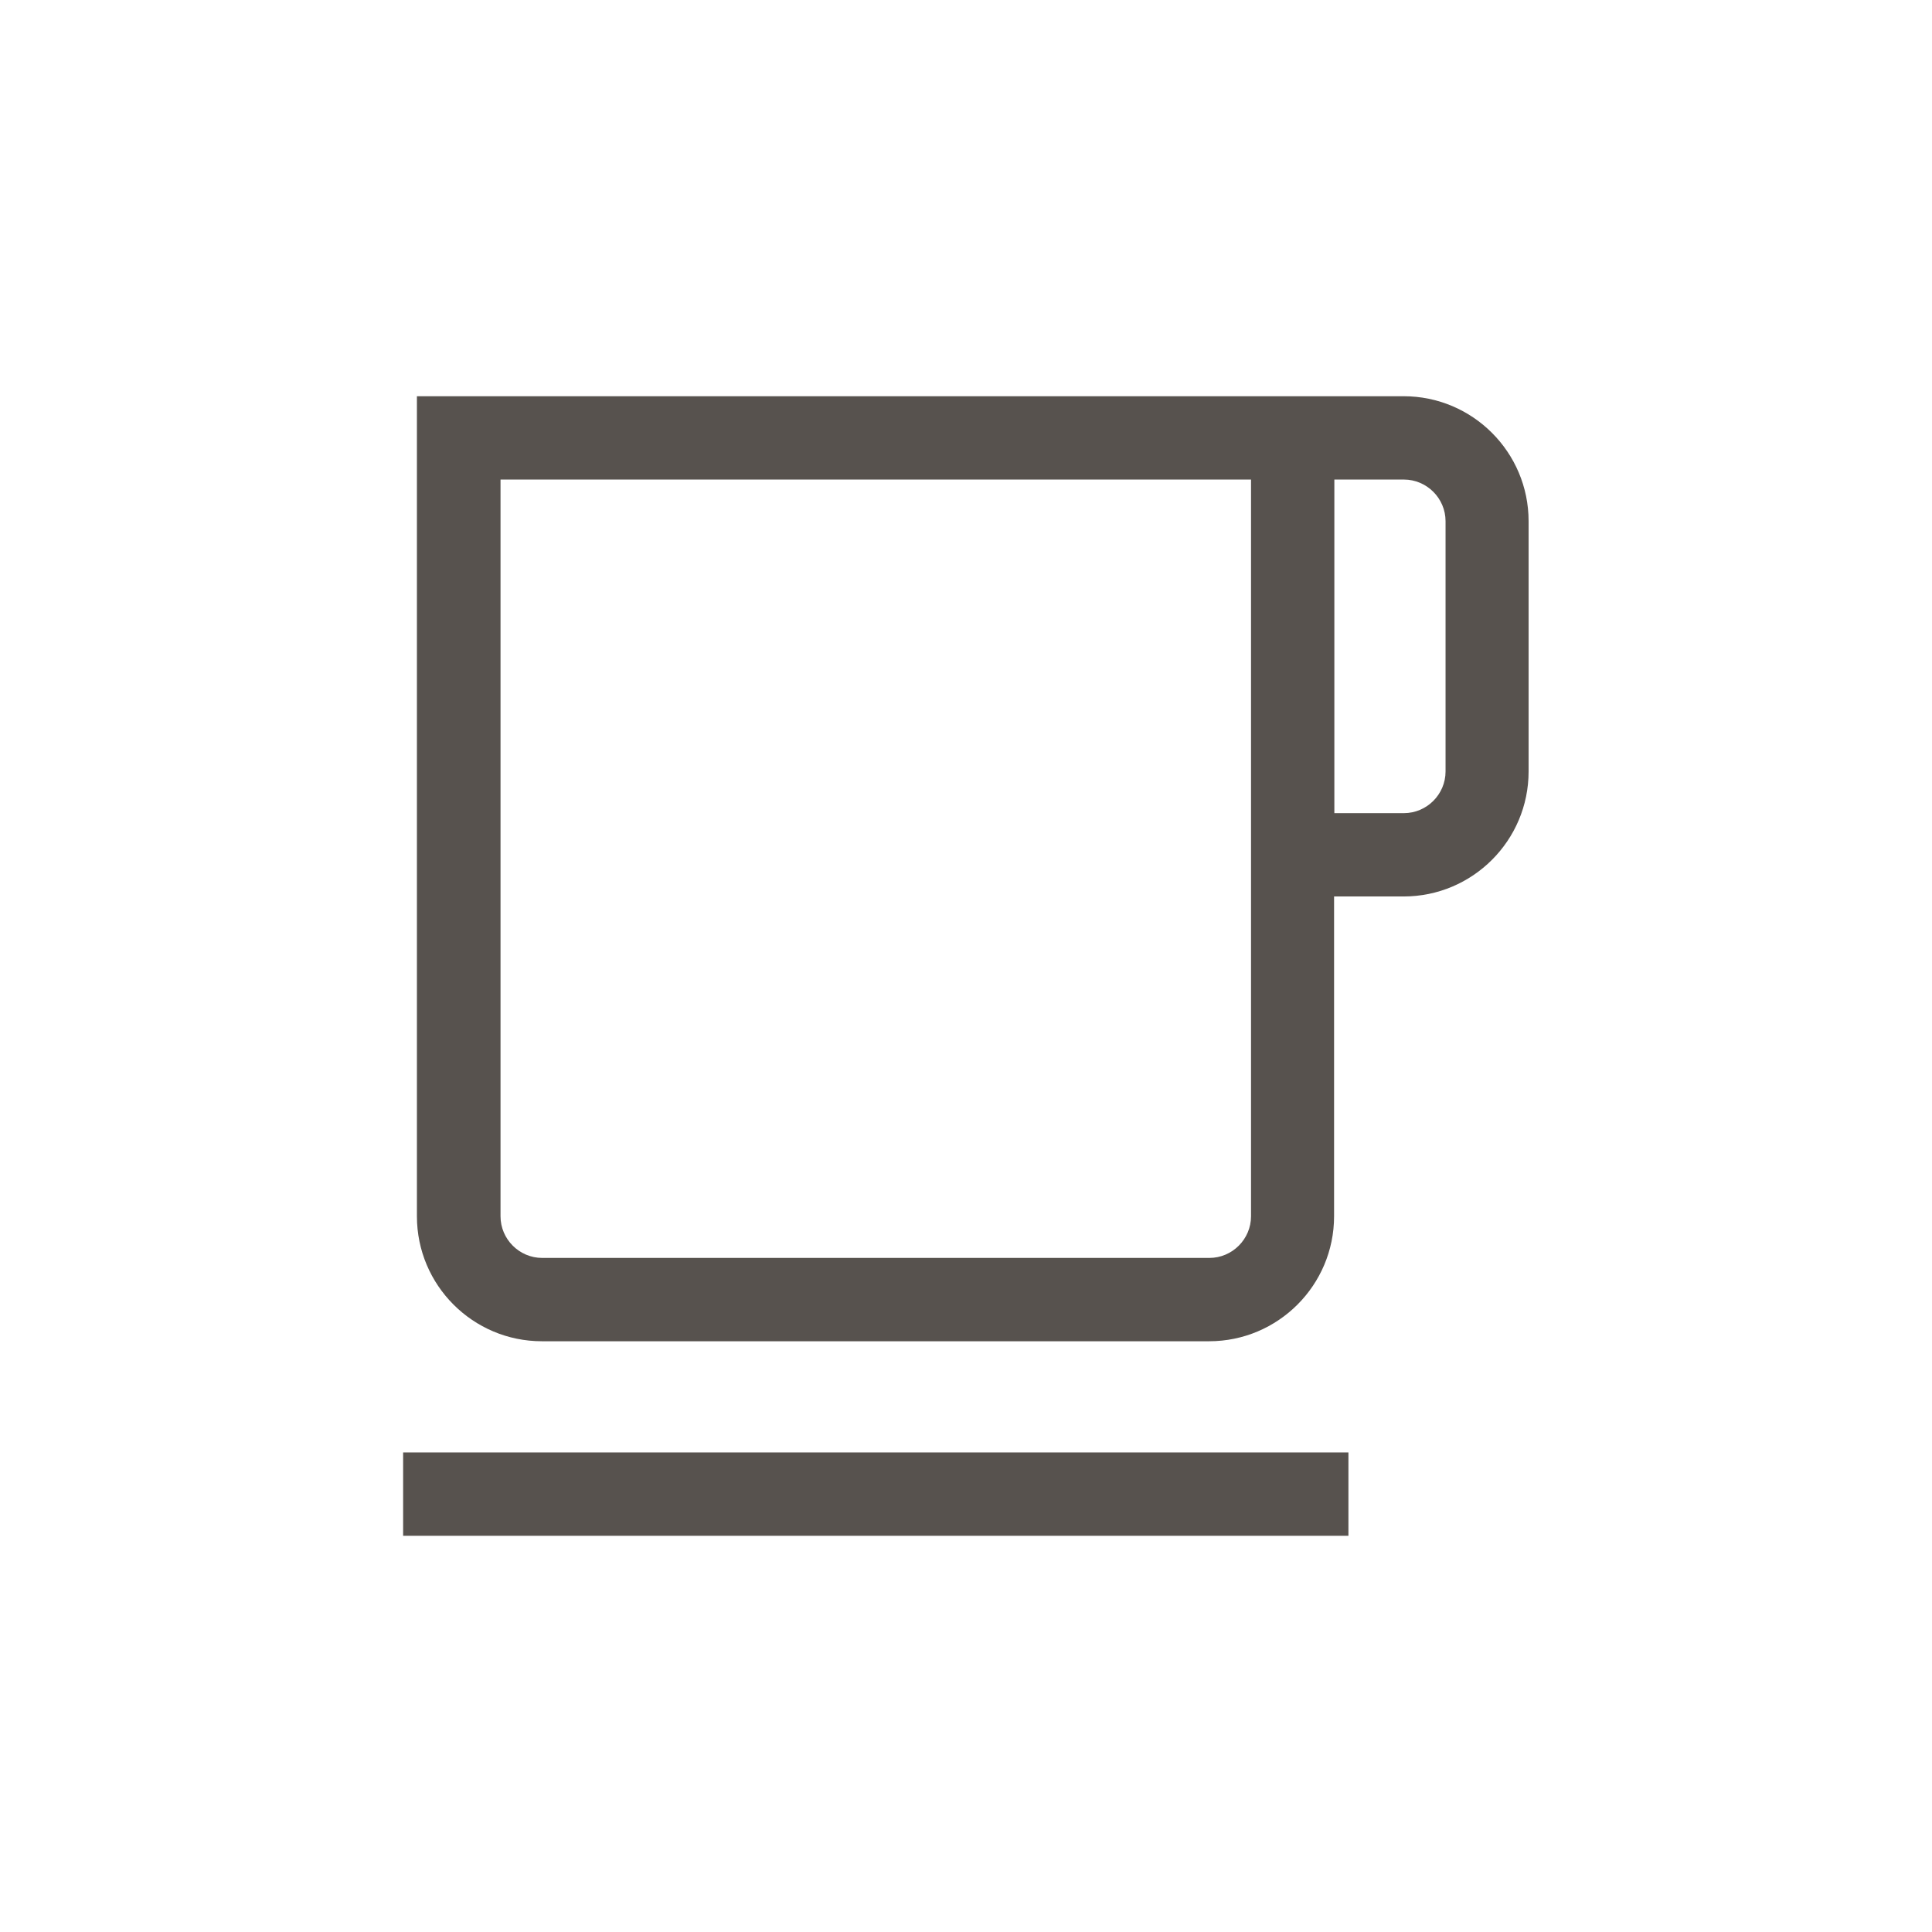 <?xml version="1.0" encoding="UTF-8"?><svg id="_レイヤー_2" xmlns="http://www.w3.org/2000/svg" viewBox="0 0 70.02 70.02"><defs><style>.cls-1{fill:none;}.cls-2{fill:#57524e;}</style></defs><g id="_レイヤー_1-2"><g><g><path class="cls-2" d="m50.88,14.36H15.11v29.72c0,2.5,2.03,4.53,4.53,4.53h24.18c2.5,0,4.53-2.03,4.53-4.53v-11.59h2.52c2.5,0,4.53-2.03,4.53-4.53v-9.07c0-2.5-2.03-4.53-4.53-4.53Zm-5.54,29.72c0,.83-.68,1.51-1.51,1.51h-24.18c-.83,0-1.51-.68-1.51-1.51v-26.7h27.2v26.7Zm7.05-16.12c0,.83-.68,1.51-1.51,1.51h-2.52v-12.09h2.52c.83,0,1.51.68,1.51,1.51v9.07Z"/><rect class="cls-2" x="14.61" y="52.64" width="34.26" height="3.02"/></g><rect class="cls-1" width="70.02" height="70.02"/></g></g></svg>